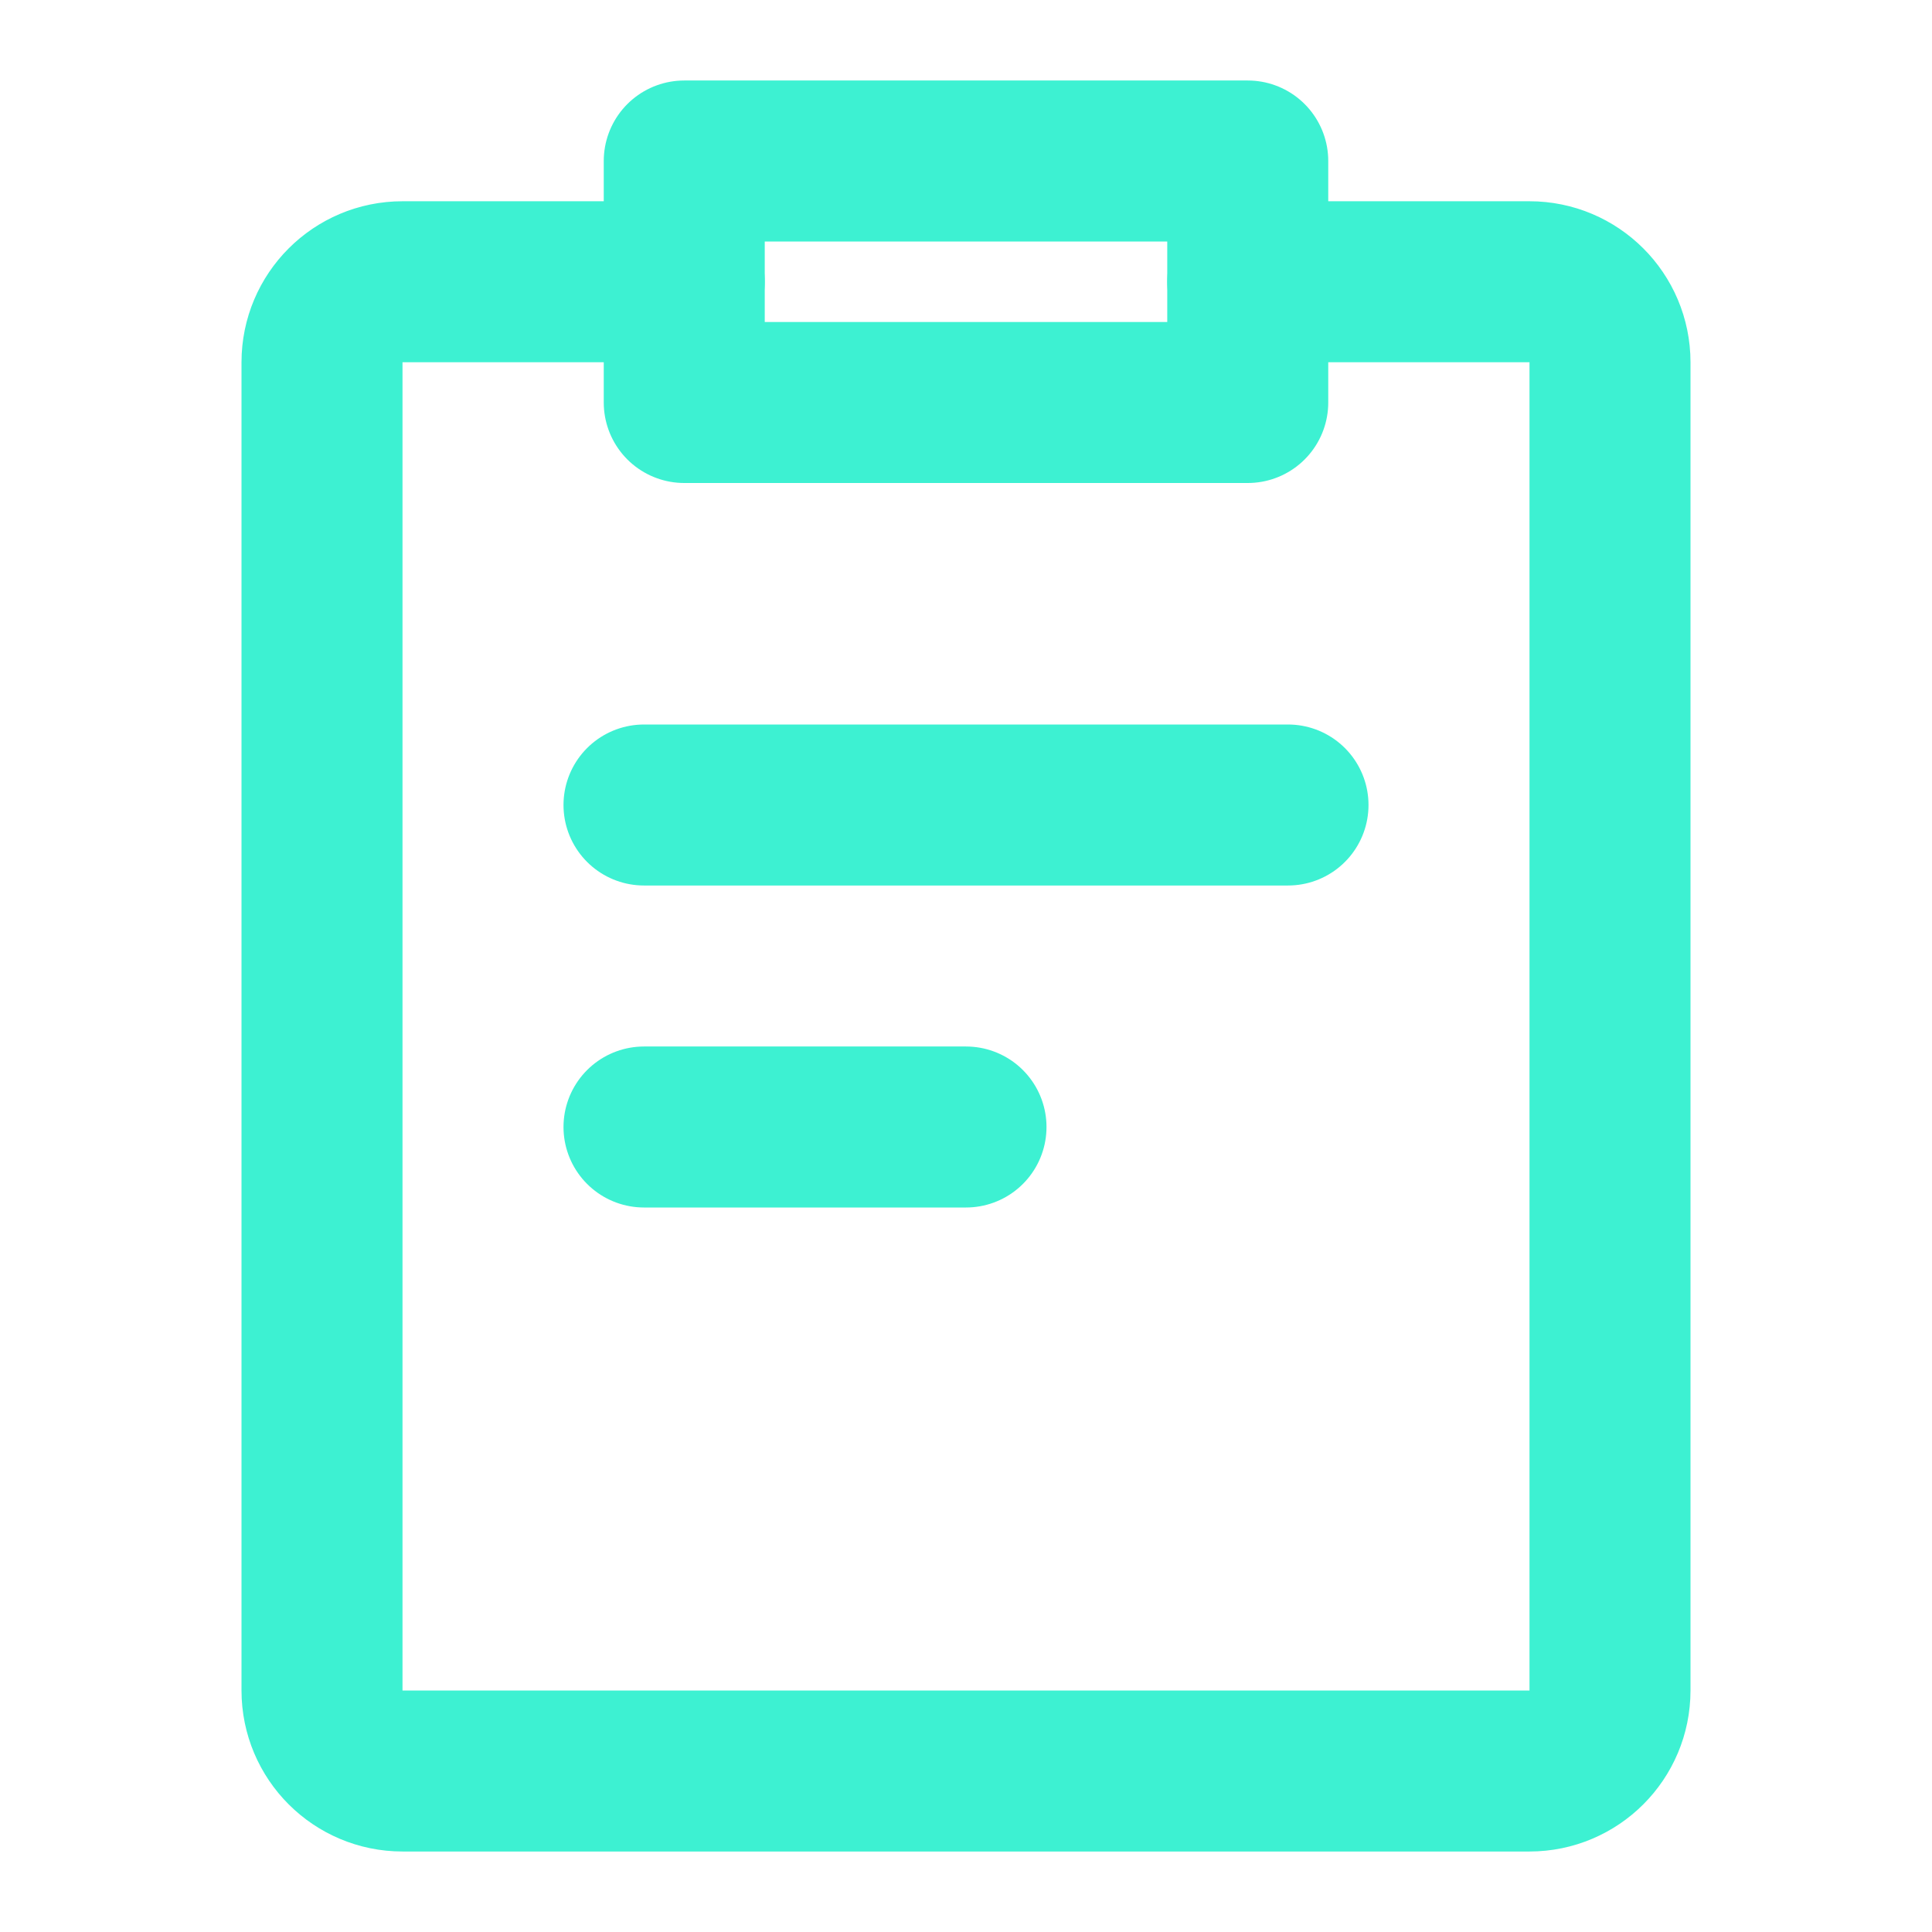 <svg width="24" height="24" viewBox="0 0 24 24" fill="none" xmlns="http://www.w3.org/2000/svg">
<path d="M8.5 3.5H8H5C4.448 3.5 4 3.948 4 4.5V21C4 21.552 4.448 22 5 22H19C19.552 22 20 21.552 20 21V4.5C20 3.948 19.552 3.5 19 3.5H16.525H15.5" stroke="#3df1d2" stroke-width="2" stroke-linecap="round" stroke-linejoin="round"/>
<path d="M15.5 2H8.5V5H15.5V2Z" stroke="#3df1d2" stroke-width="2" stroke-linejoin="round"/>
<path d="M8 10H16" stroke="#3df1d2" stroke-width="2" stroke-linecap="round"/>
<path d="M8 14H12" stroke="#3df1d2" stroke-width="2" stroke-linecap="round"/>
</svg>
